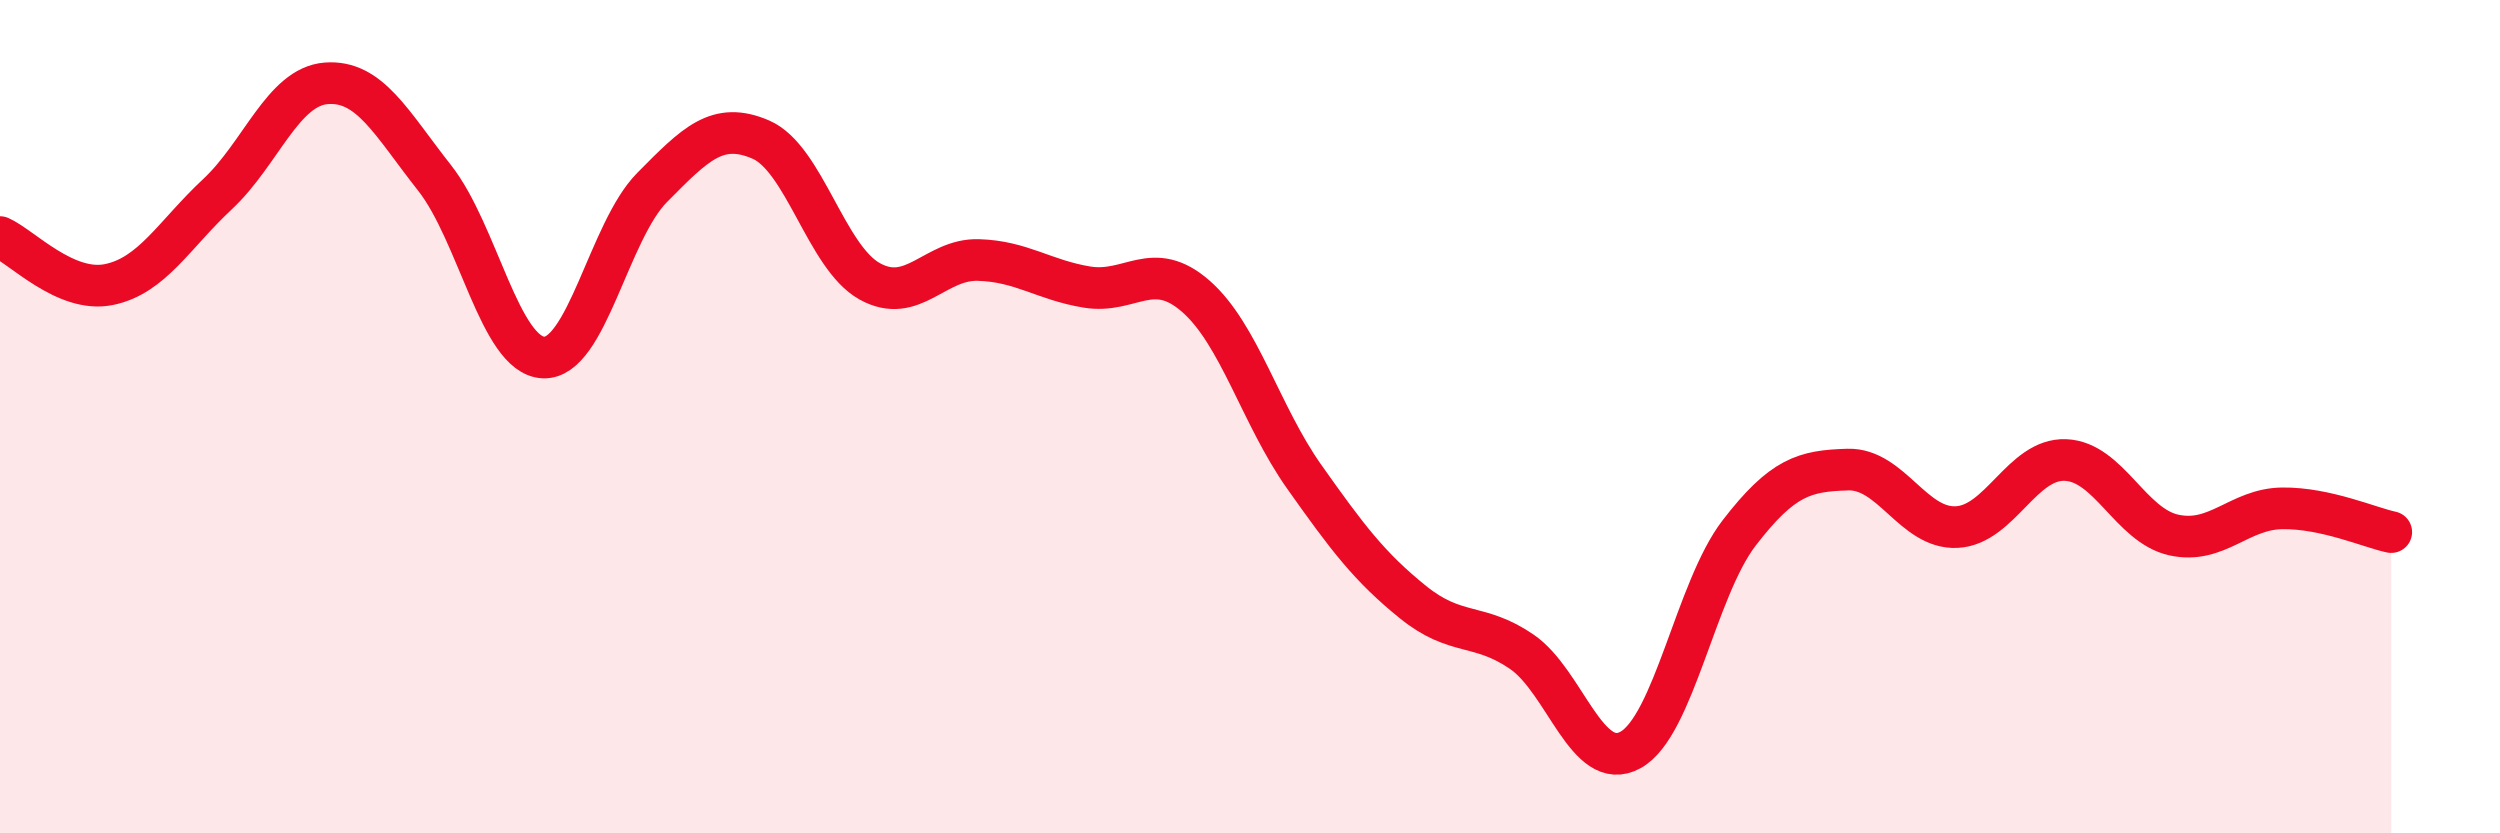 
    <svg width="60" height="20" viewBox="0 0 60 20" xmlns="http://www.w3.org/2000/svg">
      <path
        d="M 0,5.69 C 0.52,5.92 1.57,7.04 2.61,6.83 C 3.65,6.62 4.18,5.63 5.22,4.66 C 6.26,3.69 6.79,2.08 7.83,2 C 8.87,1.92 9.39,2.95 10.43,4.27 C 11.47,5.59 12,8.53 13.04,8.58 C 14.08,8.63 14.61,5.55 15.65,4.5 C 16.69,3.45 17.22,2.9 18.26,3.35 C 19.3,3.8 19.83,6.17 20.87,6.75 C 21.91,7.33 22.44,6.21 23.48,6.24 C 24.52,6.27 25.05,6.72 26.09,6.89 C 27.13,7.06 27.66,6.2 28.7,7.11 C 29.74,8.02 30.26,9.97 31.3,11.44 C 32.34,12.91 32.87,13.61 33.91,14.45 C 34.95,15.29 35.48,14.93 36.52,15.64 C 37.56,16.35 38.09,18.57 39.13,18 C 40.17,17.43 40.7,14.14 41.74,12.79 C 42.78,11.44 43.31,11.3 44.35,11.27 C 45.39,11.24 45.92,12.7 46.96,12.65 C 48,12.6 48.53,11 49.57,11.04 C 50.61,11.08 51.13,12.61 52.17,12.84 C 53.21,13.07 53.74,12.21 54.78,12.2 C 55.82,12.19 56.87,12.66 57.39,12.77L57.39 20L0 20Z"
        fill="#EB0A25"
        opacity="0.1"
        stroke-linecap="round"
        stroke-linejoin="round"
      />
      <path
        d="M 0,5.69 C 0.52,5.92 1.57,7.04 2.61,6.83 C 3.65,6.62 4.18,5.63 5.22,4.66 C 6.26,3.69 6.79,2.08 7.83,2 C 8.87,1.92 9.39,2.95 10.43,4.27 C 11.47,5.59 12,8.53 13.04,8.58 C 14.08,8.63 14.61,5.55 15.65,4.5 C 16.69,3.45 17.22,2.9 18.26,3.35 C 19.3,3.8 19.83,6.17 20.87,6.75 C 21.91,7.33 22.44,6.21 23.48,6.24 C 24.52,6.27 25.05,6.72 26.09,6.89 C 27.13,7.06 27.66,6.2 28.7,7.11 C 29.74,8.02 30.26,9.97 31.3,11.44 C 32.34,12.91 32.87,13.61 33.91,14.45 C 34.95,15.29 35.48,14.93 36.52,15.64 C 37.56,16.35 38.09,18.57 39.13,18 C 40.17,17.43 40.7,14.14 41.74,12.79 C 42.78,11.44 43.31,11.3 44.35,11.27 C 45.39,11.24 45.92,12.7 46.96,12.65 C 48,12.6 48.53,11 49.57,11.04 C 50.61,11.08 51.13,12.61 52.17,12.84 C 53.21,13.07 53.74,12.21 54.78,12.2 C 55.82,12.19 56.87,12.66 57.39,12.77"
        stroke="#EB0A25"
        stroke-width="1"
        fill="none"
        stroke-linecap="round"
        stroke-linejoin="round"
      />
    </svg>
  